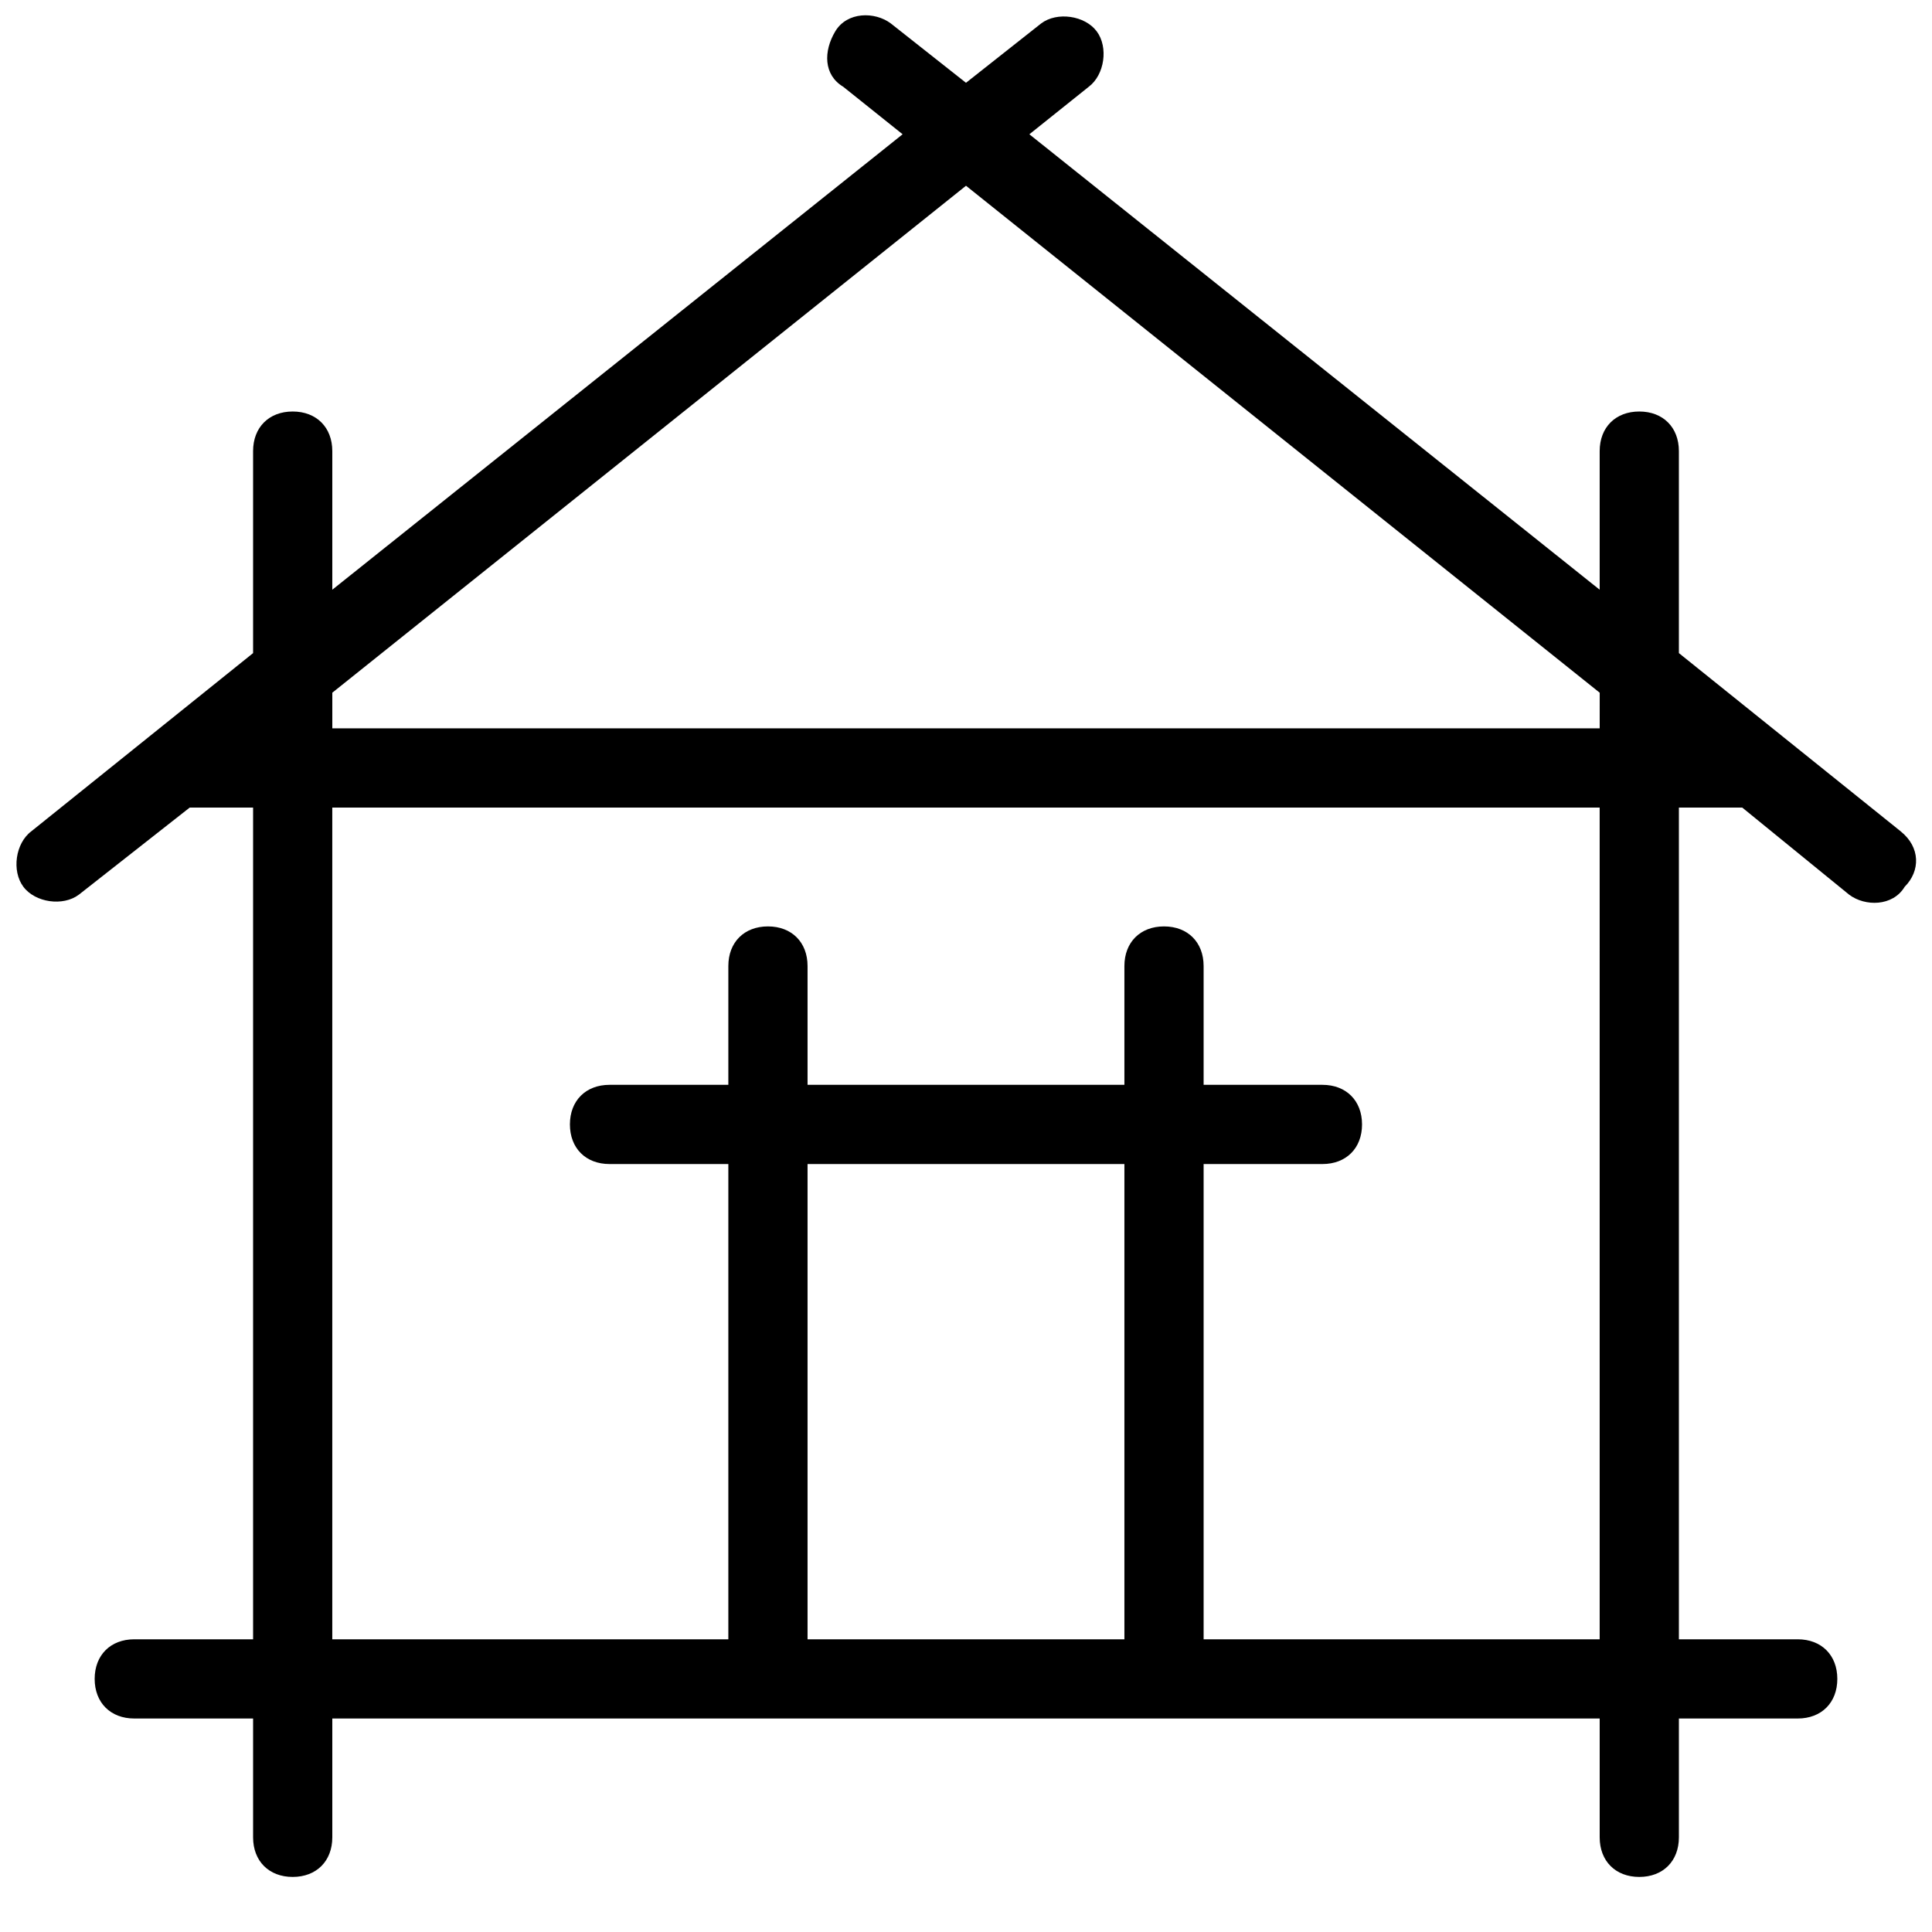 <?xml version="1.0" encoding="UTF-8"?>
<!-- Uploaded to: ICON Repo, www.svgrepo.com, Generator: ICON Repo Mixer Tools -->
<svg width="800px" height="800px" version="1.1" viewBox="144 144 512 512" xmlns="http://www.w3.org/2000/svg">
 <defs>
  <clipPath id="a">
   <path d="m148.09 148.09h503.81v493.91h-503.81z"/>
  </clipPath>
 </defs>
 <g clip-path="url(#a)">
  <path d="m647.7 364.31-58.777-47.234v-53.527c0-6.297-4.199-10.496-10.496-10.496-6.297 0-10.496 4.199-10.496 10.496v36.734l-151.14-120.7 15.742-12.594c4.199-3.148 5.246-10.496 2.098-14.695-3.148-4.199-10.496-5.246-14.695-2.098l-19.938 15.742-19.941-15.742c-4.199-3.148-11.547-3.148-14.695 2.098-3.148 5.246-3.148 11.547 2.098 14.695l15.742 12.594-151.14 120.7v-36.734c0-6.297-4.199-10.496-10.496-10.496s-10.496 4.199-10.496 10.496v53.531l-58.777 47.23c-4.199 3.148-5.246 10.496-2.098 14.695 3.148 4.199 10.496 5.246 14.695 2.098l29.387-23.09h16.793v220.42l-31.488-0.004c-6.297 0-10.496 4.199-10.496 10.496s4.199 10.496 10.496 10.496h31.488v31.488c0 6.297 4.199 10.496 10.496 10.496s10.496-4.199 10.496-10.496v-31.488h335.87v31.488c0 6.297 4.199 10.496 10.496 10.496 6.297 0 10.496-4.199 10.496-10.496v-31.488h31.488c6.297 0 10.496-4.199 10.496-10.496s-4.199-10.496-10.496-10.496h-31.488v-220.41h16.793l28.34 23.09c4.199 3.148 11.547 3.148 14.695-2.098 4.199-4.199 4.199-10.496-1.051-14.695zm-415.64-36.738 167.94-134.35 167.94 134.35-0.004 9.449h-335.87v-9.449zm125.95 124.91h83.969v125.95h-83.969zm209.92 125.95h-104.96v-125.95h31.488c6.297 0 10.496-4.199 10.496-10.496s-4.199-10.496-10.496-10.496h-31.488v-31.488c0-6.297-4.199-10.496-10.496-10.496s-10.496 4.199-10.496 10.496v31.488h-83.969v-31.488c0-6.297-4.199-10.496-10.496-10.496s-10.496 4.199-10.496 10.496v31.488h-31.488c-6.297 0-10.496 4.199-10.496 10.496s4.199 10.496 10.496 10.496h31.488v125.95l-104.96-0.004v-220.41h335.87z"/>
 </g>
</svg>